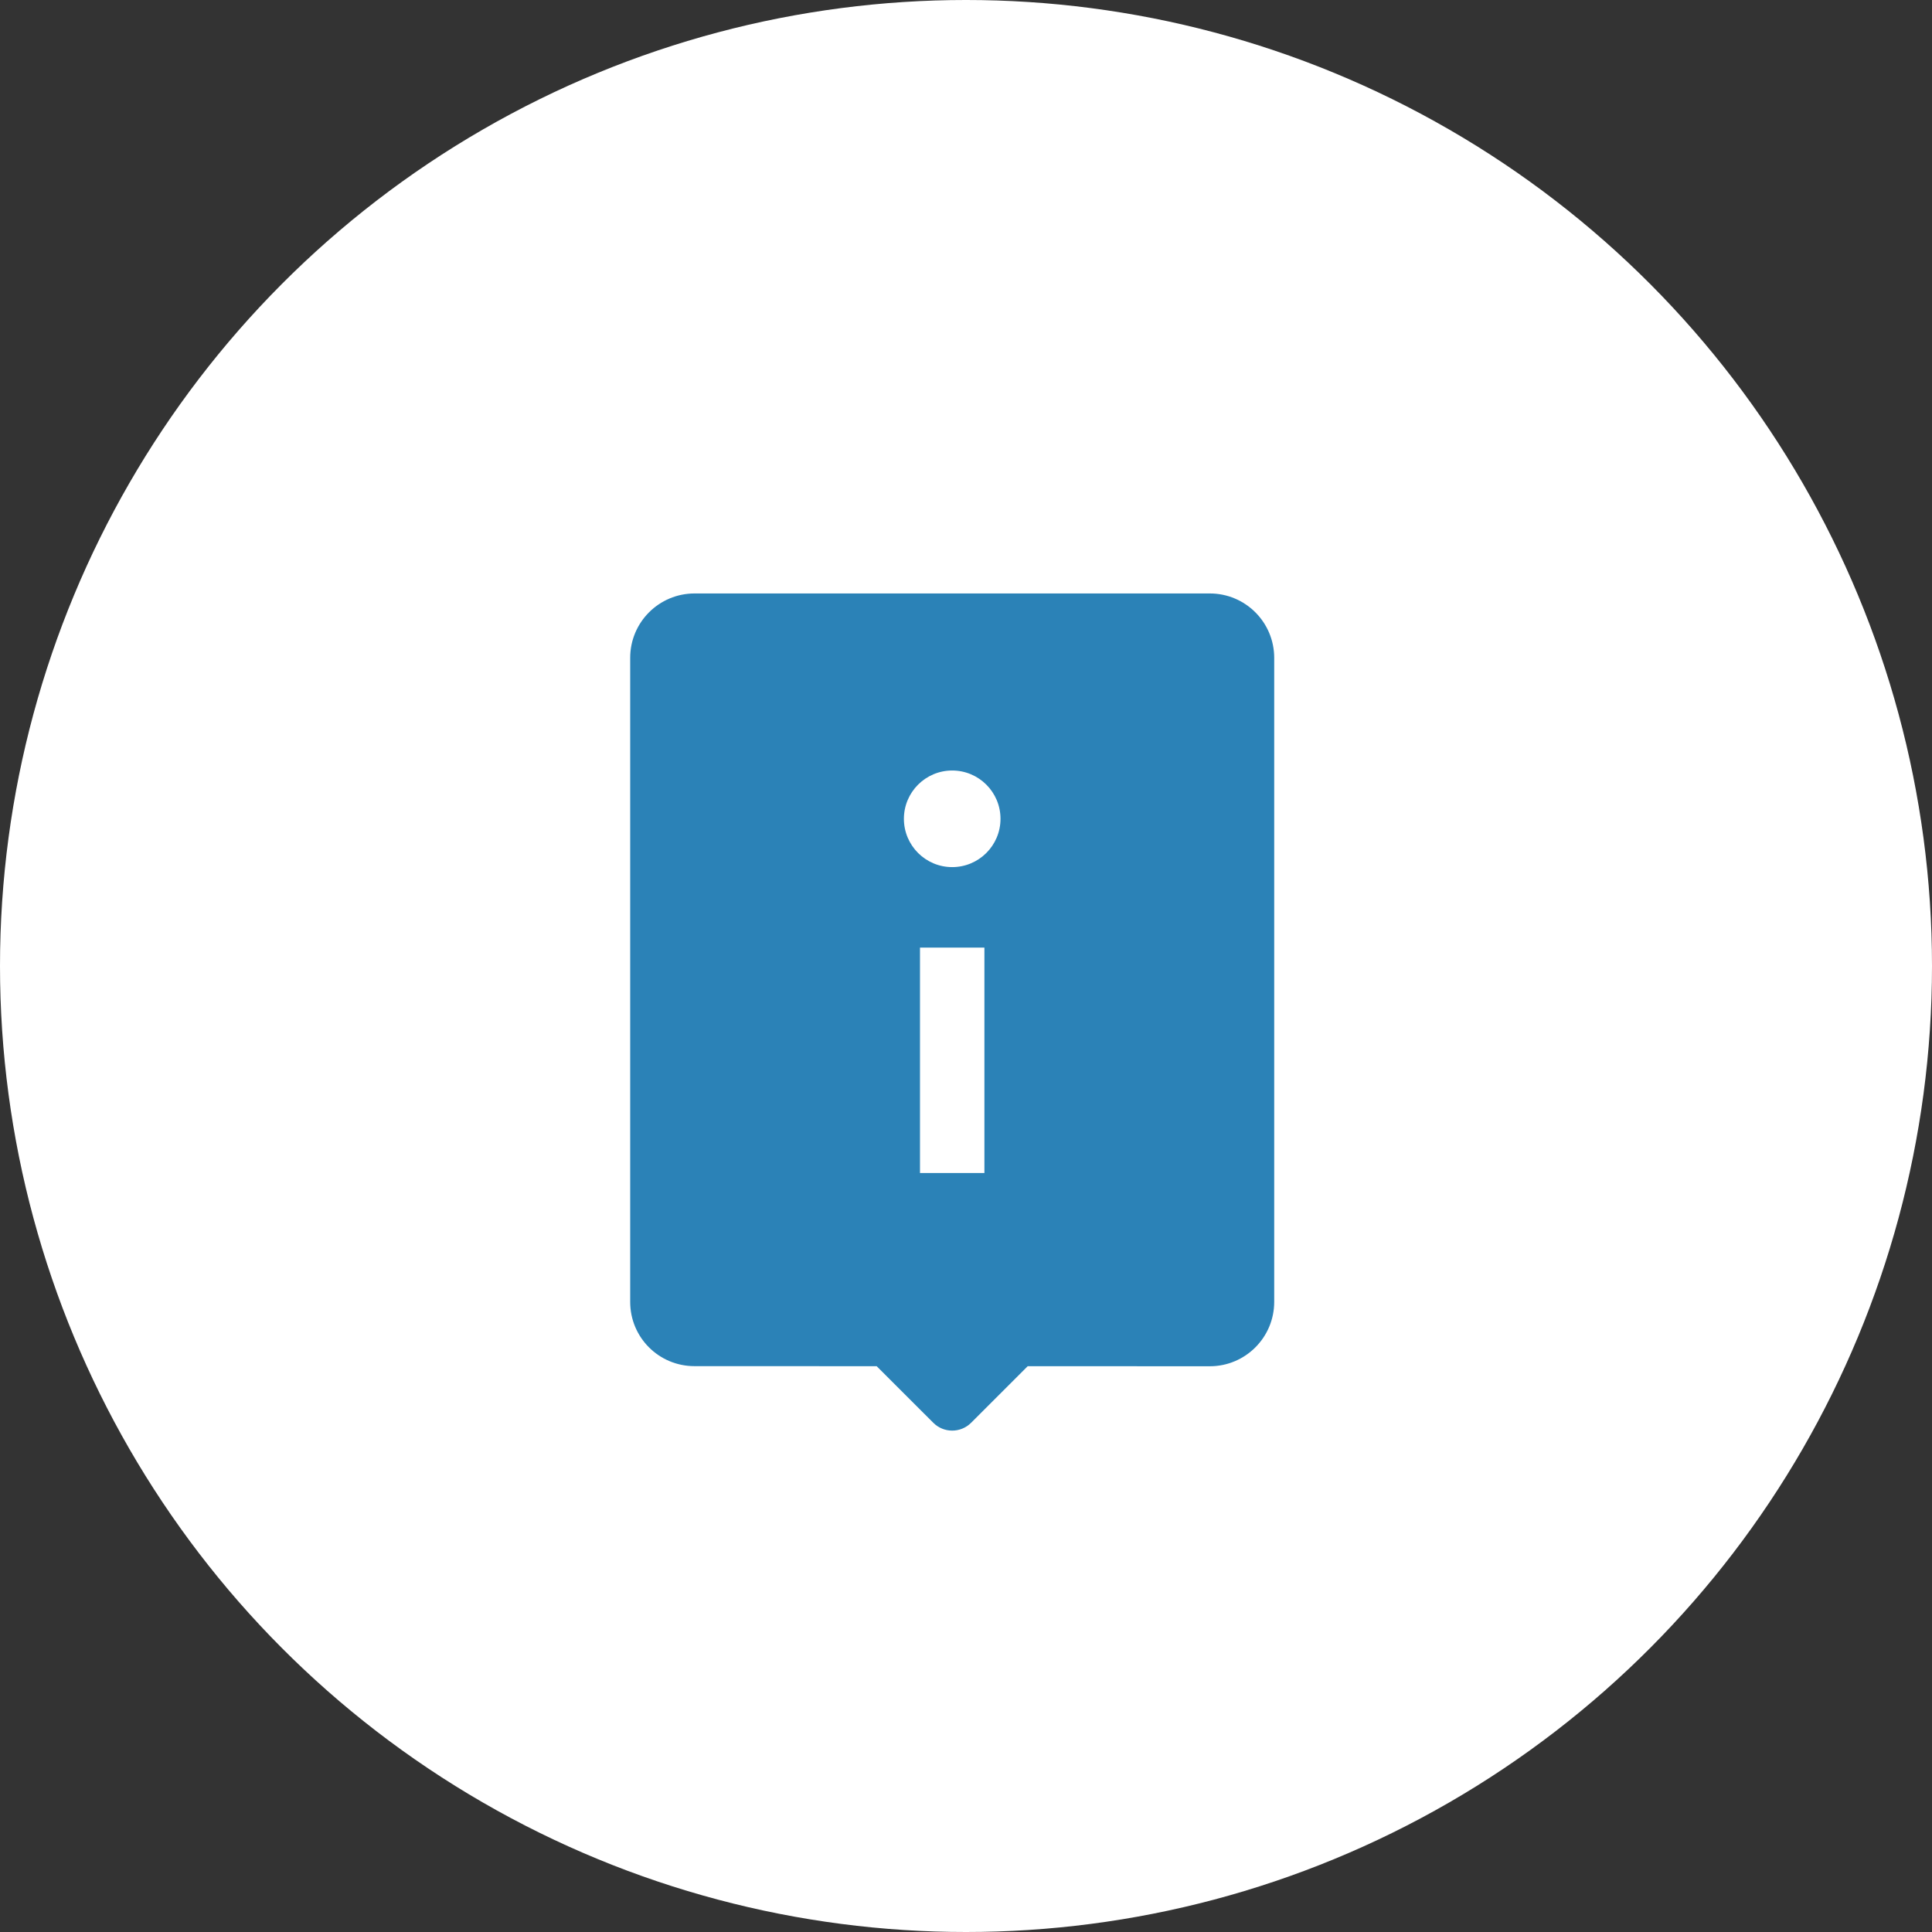 <?xml version="1.0" encoding="UTF-8"?> <svg xmlns="http://www.w3.org/2000/svg" width="70" height="70" viewBox="0 0 70 70" fill="none"><rect x="0" y="0" width="70" height="70" fill="#333333" stroke="none"/> <circle cx="35" cy="35" r="35" fill="white"></circle> <path d="M25.167 21.502C23.877 21.502 22.833 22.546 22.833 23.835V47.171C22.833 48.46 23.873 49.498 25.162 49.498C27.096 49.497 28.823 49.499 31.765 49.5V49.502L33.816 51.551C34.194 51.928 34.806 51.928 35.184 51.551L37.234 49.502V49.5C39.608 49.5 43.833 49.502 43.833 49.502C45.122 49.502 46.167 48.458 46.167 47.169V23.835C46.167 22.546 45.122 21.502 43.833 21.502H25.167ZM34.5 27.917C35.466 27.917 36.25 28.701 36.25 29.667C36.25 30.633 35.466 31.417 34.5 31.417C33.534 31.417 32.75 30.633 32.75 29.667C32.75 28.701 33.534 27.917 34.5 27.917ZM33.333 34.333H35.667V42.5H33.333V34.333Z" fill="#2B82B7"></path> </svg> 